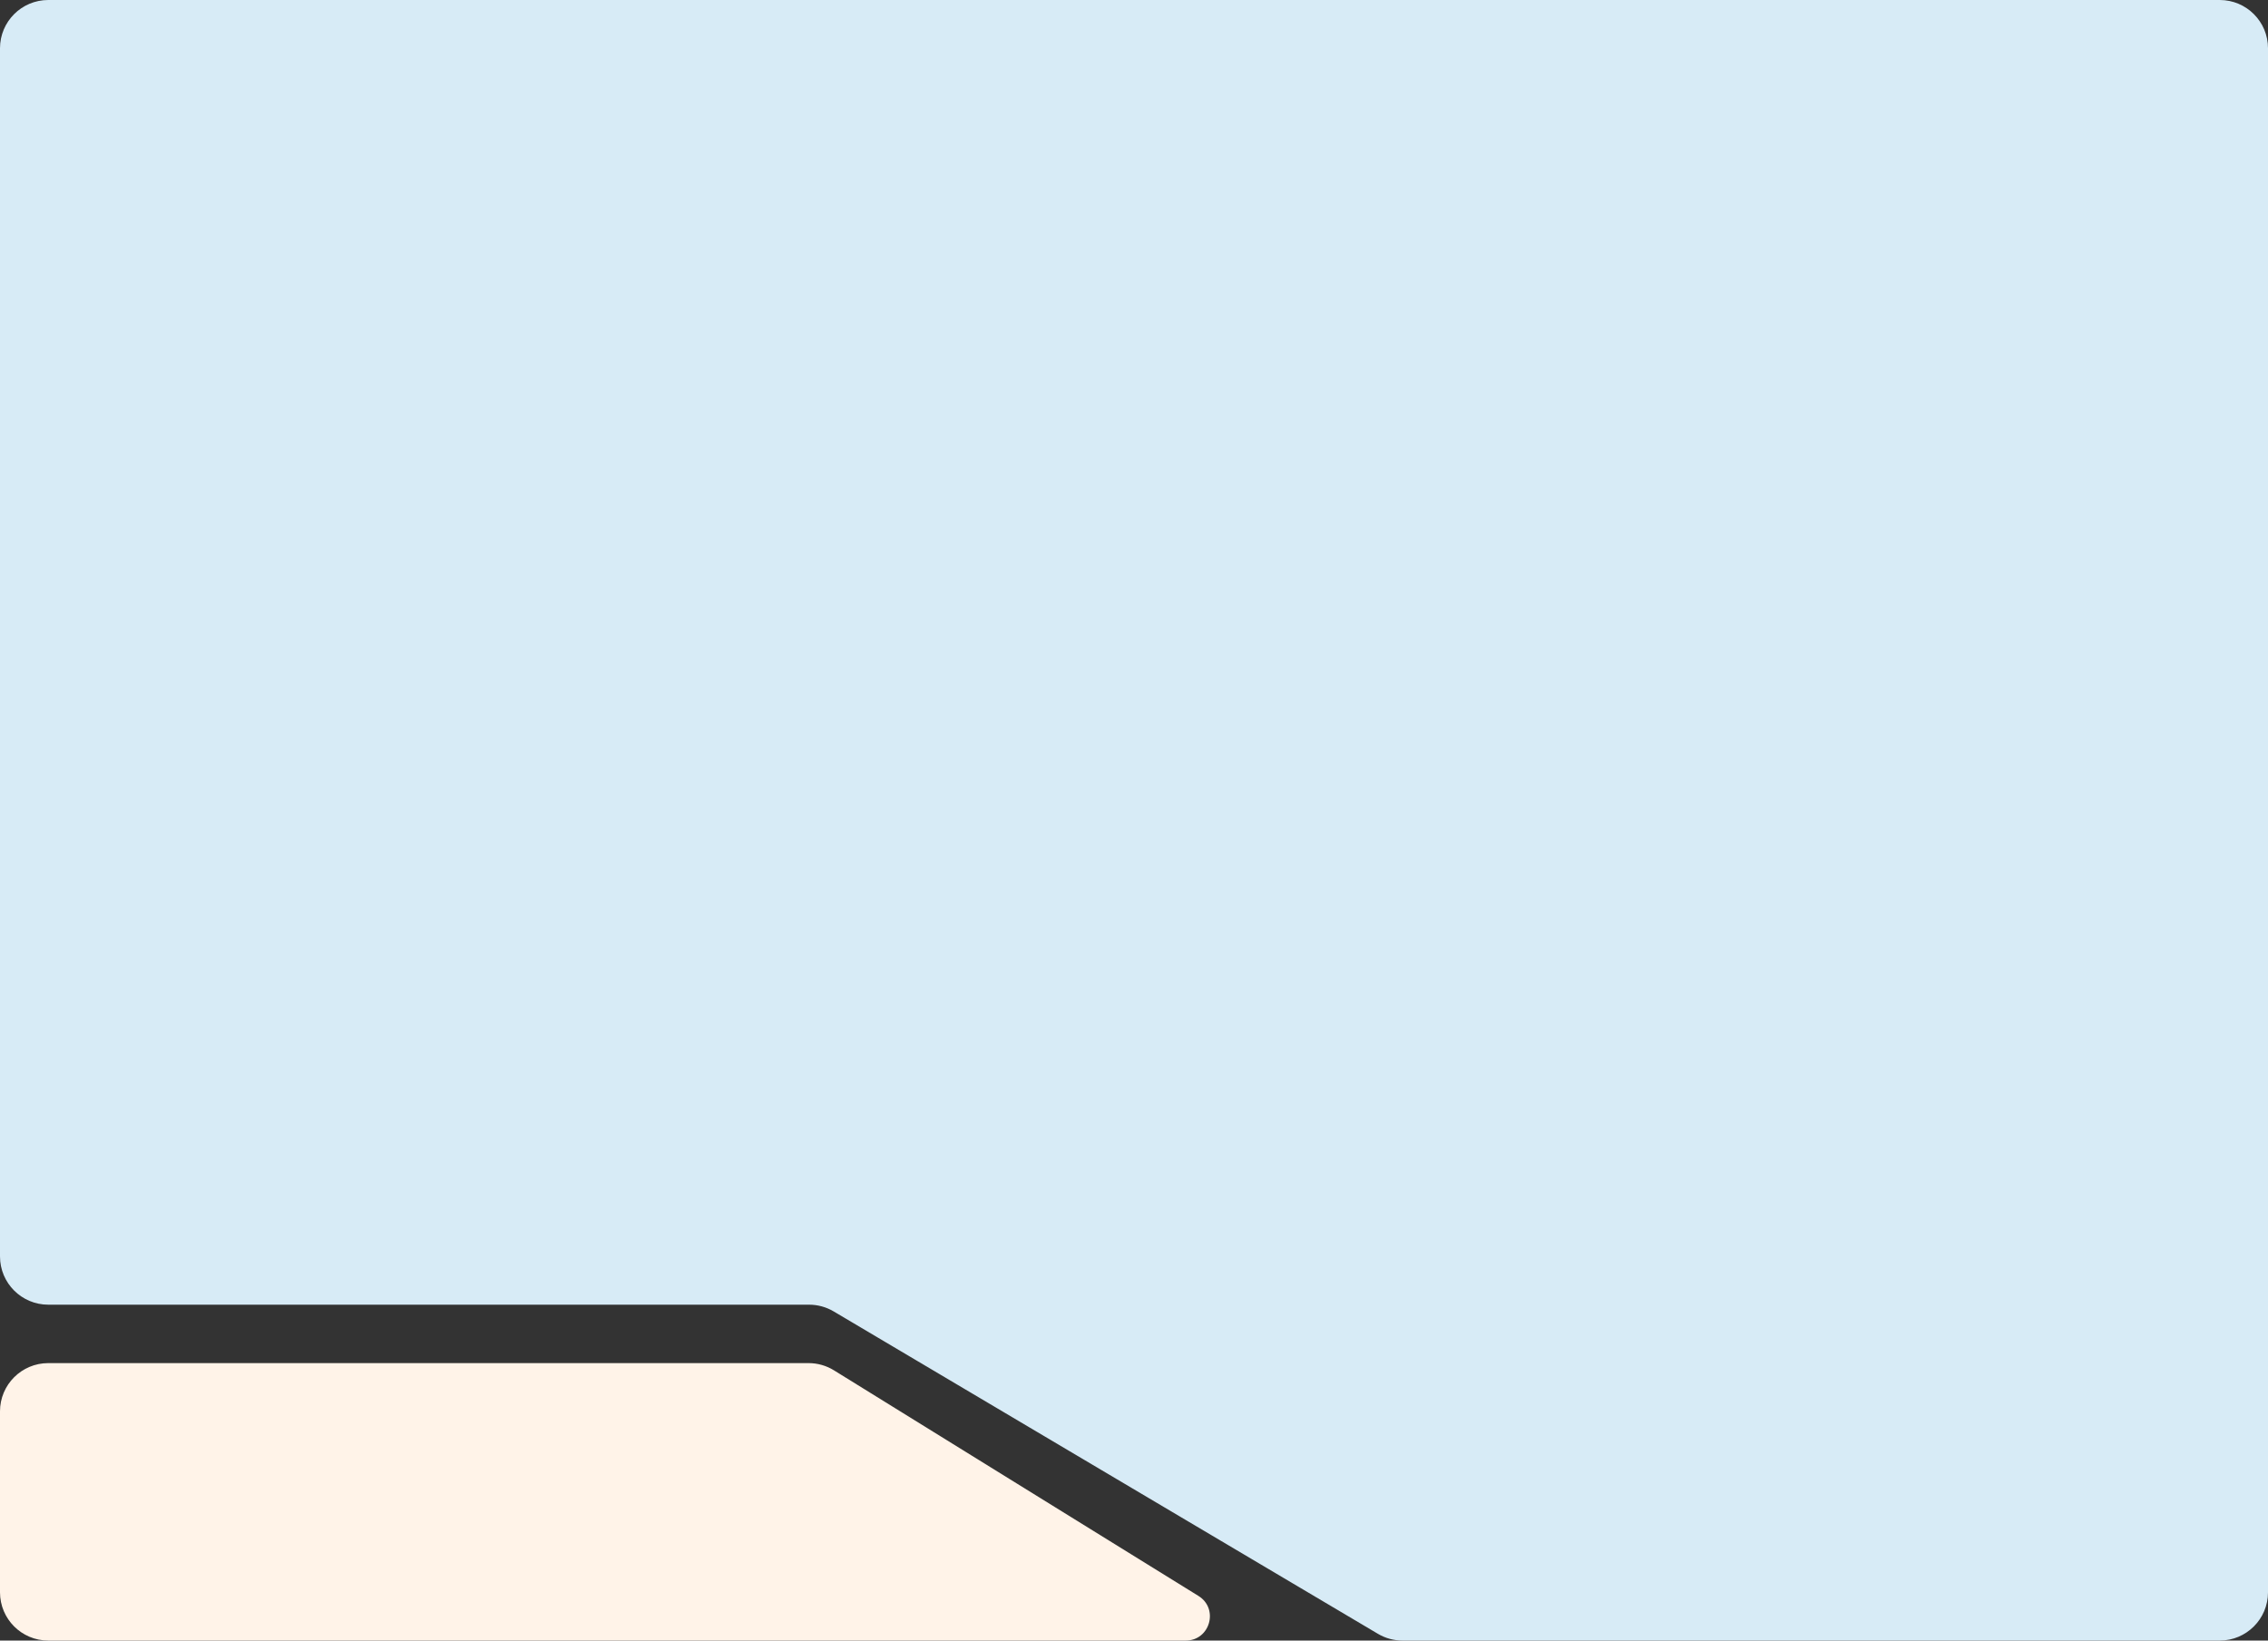 <?xml version="1.0" encoding="UTF-8"?> <svg xmlns="http://www.w3.org/2000/svg" width="940" height="680" viewBox="0 0 940 680" fill="none"><rect x="0" y="0" width="940" height="680" fill="#333333" stroke="none"/> <path d="M0 20C0 8.954 8.954 0 20 0H920C931.046 0 940 8.954 940 20V660C940 671.046 931.046 680 920 680H581.291C577.704 680 574.183 679.035 571.097 677.207L345.526 543.576C342.44 541.748 338.919 540.783 335.332 540.783H20C8.954 540.783 0 531.829 0 520.783L0 20Z" fill="#D7EBF6"></path> <path d="M0 585C0 573.954 8.954 565 20 565H335.122C338.841 565 342.487 566.037 345.649 567.994L496.705 661.497C505.267 666.797 501.511 680 491.442 680H20C8.954 680 0 671.046 0 660V585Z" fill="#FFF3E8"></path> </svg> 